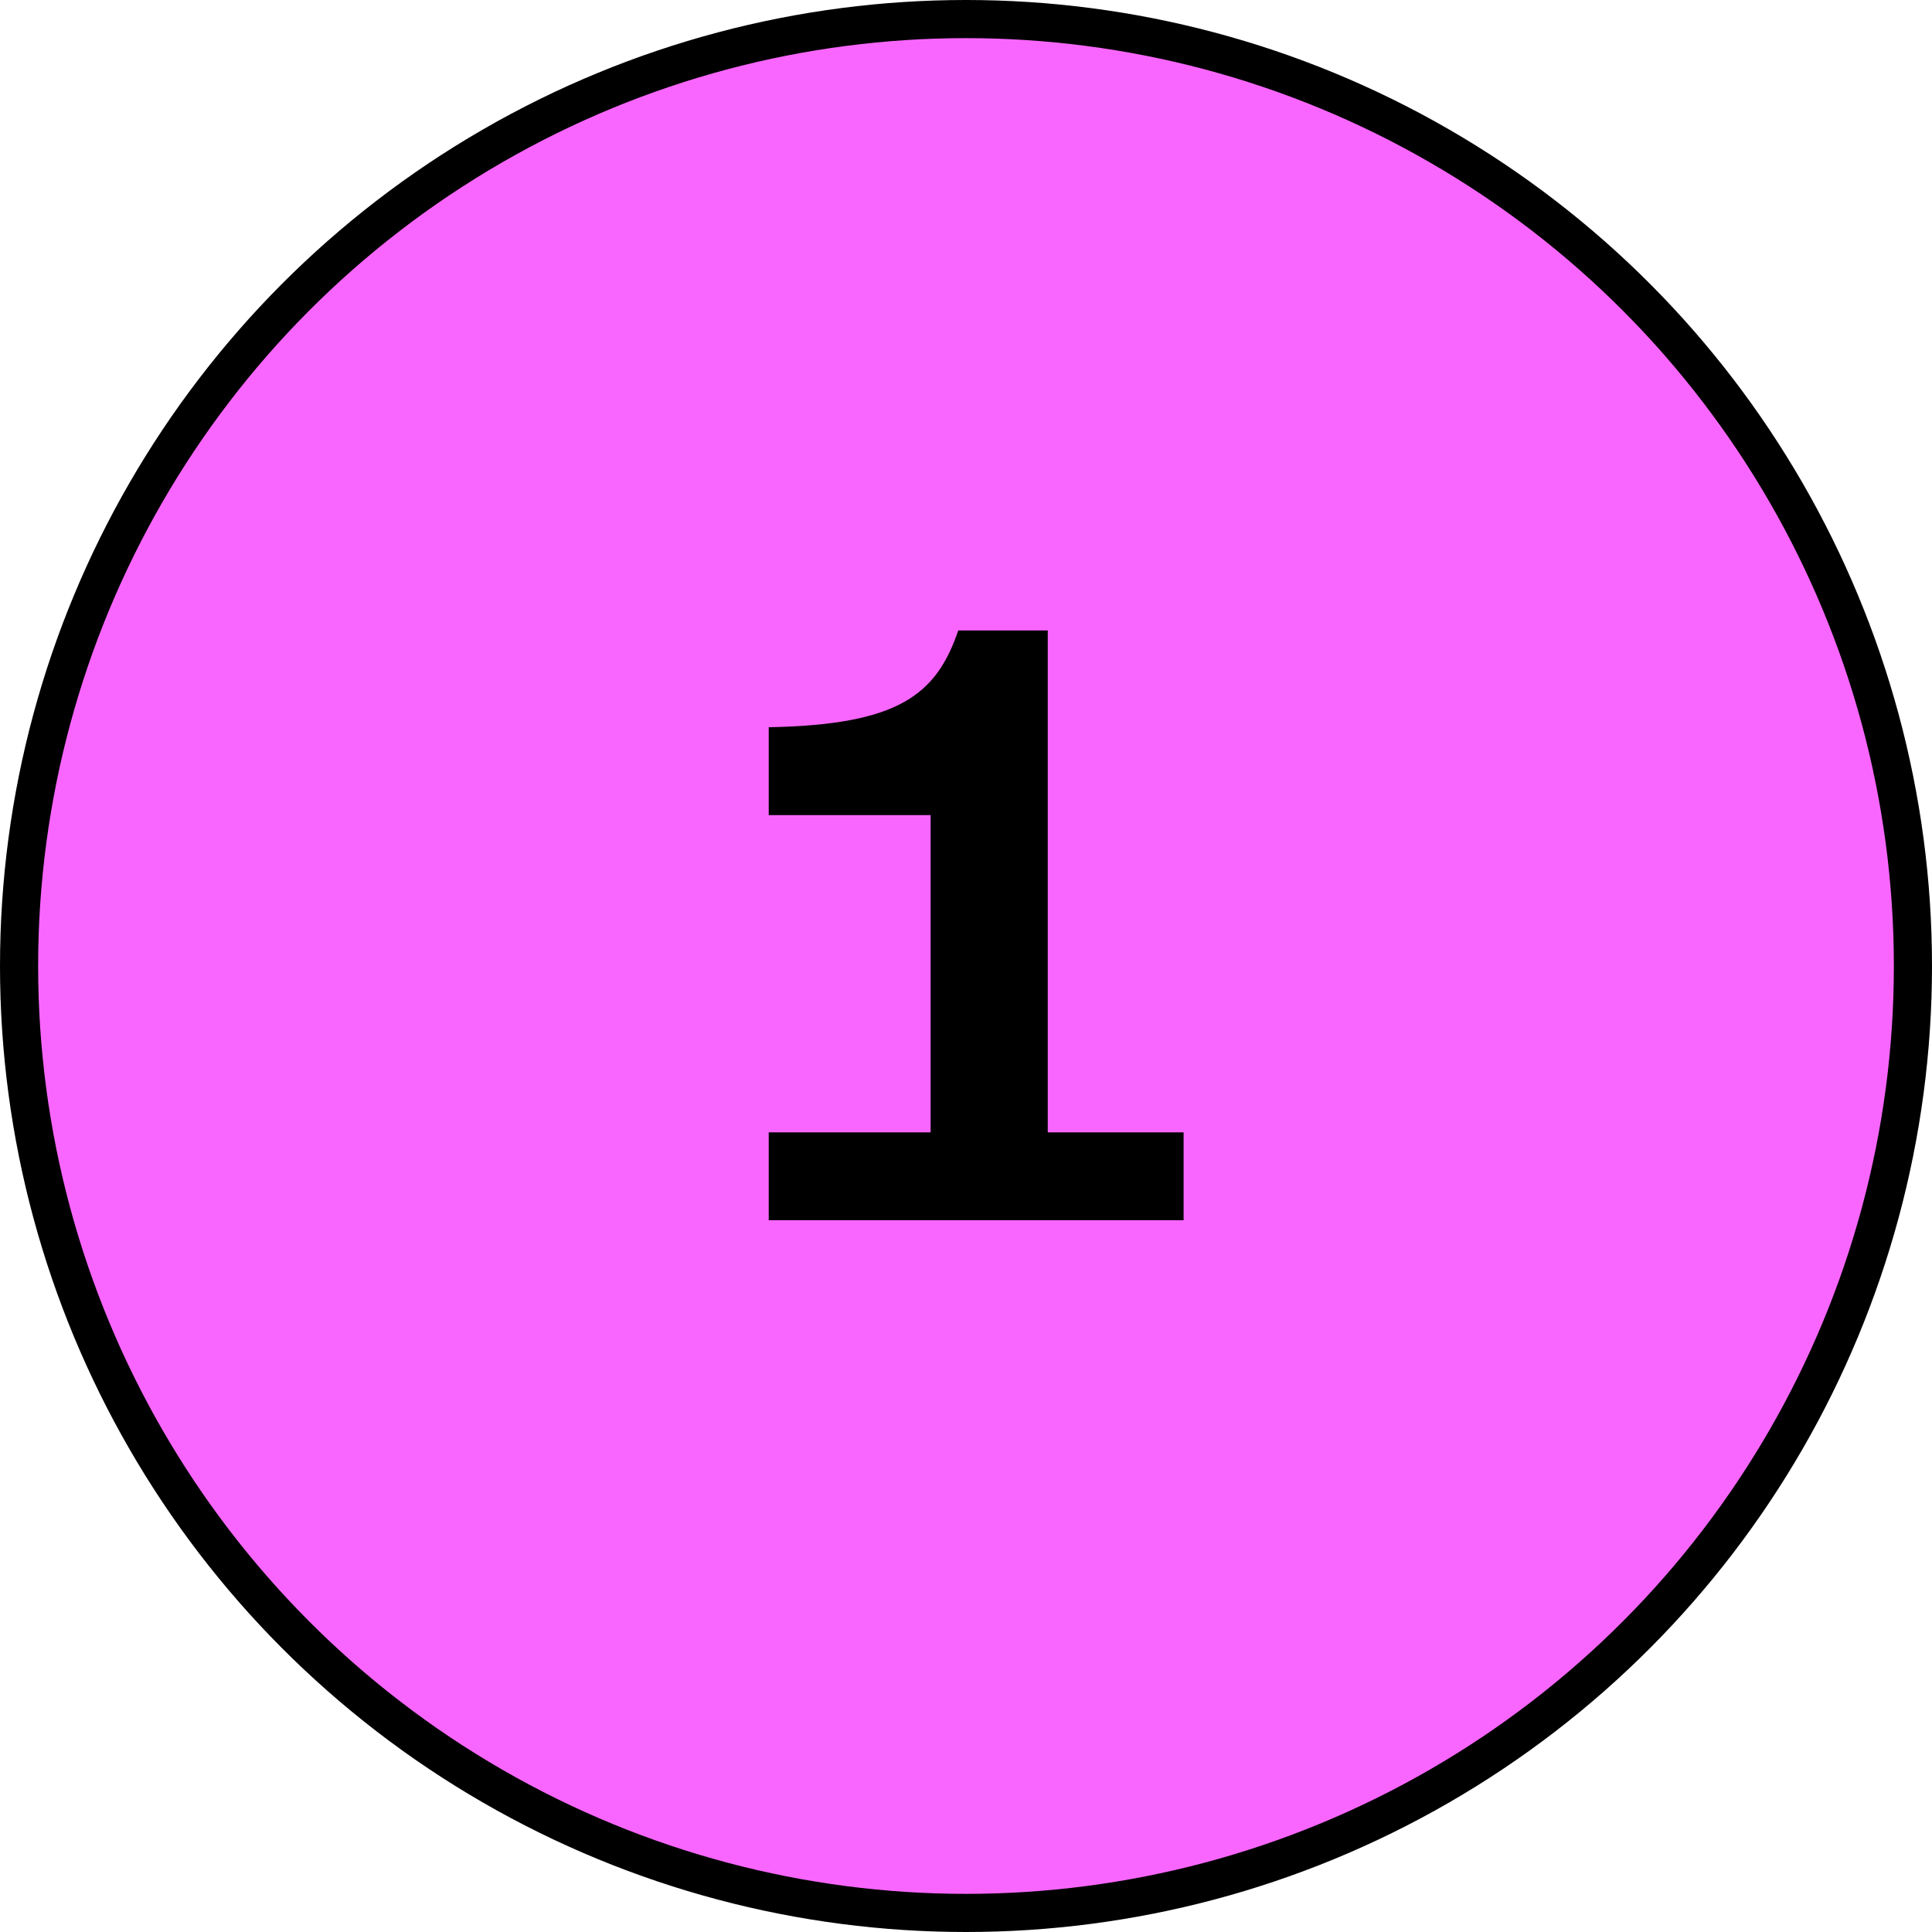 <?xml version="1.0" encoding="utf-8"?><svg width="76" height="76" viewBox="0 0 76 76" fill="none" xmlns="http://www.w3.org/2000/svg">
<circle cx="38" cy="38" r="37.25" fill="#F966FF" stroke="black" stroke-width="1.5"/>
<path d="M30.24 44.544V48H46.56V44.544H41.216V24.8H37.696C36.832 27.328 35.36 28.512 30.24 28.608V32.064H36.608V44.544H30.24Z" fill="black"/>
</svg>

